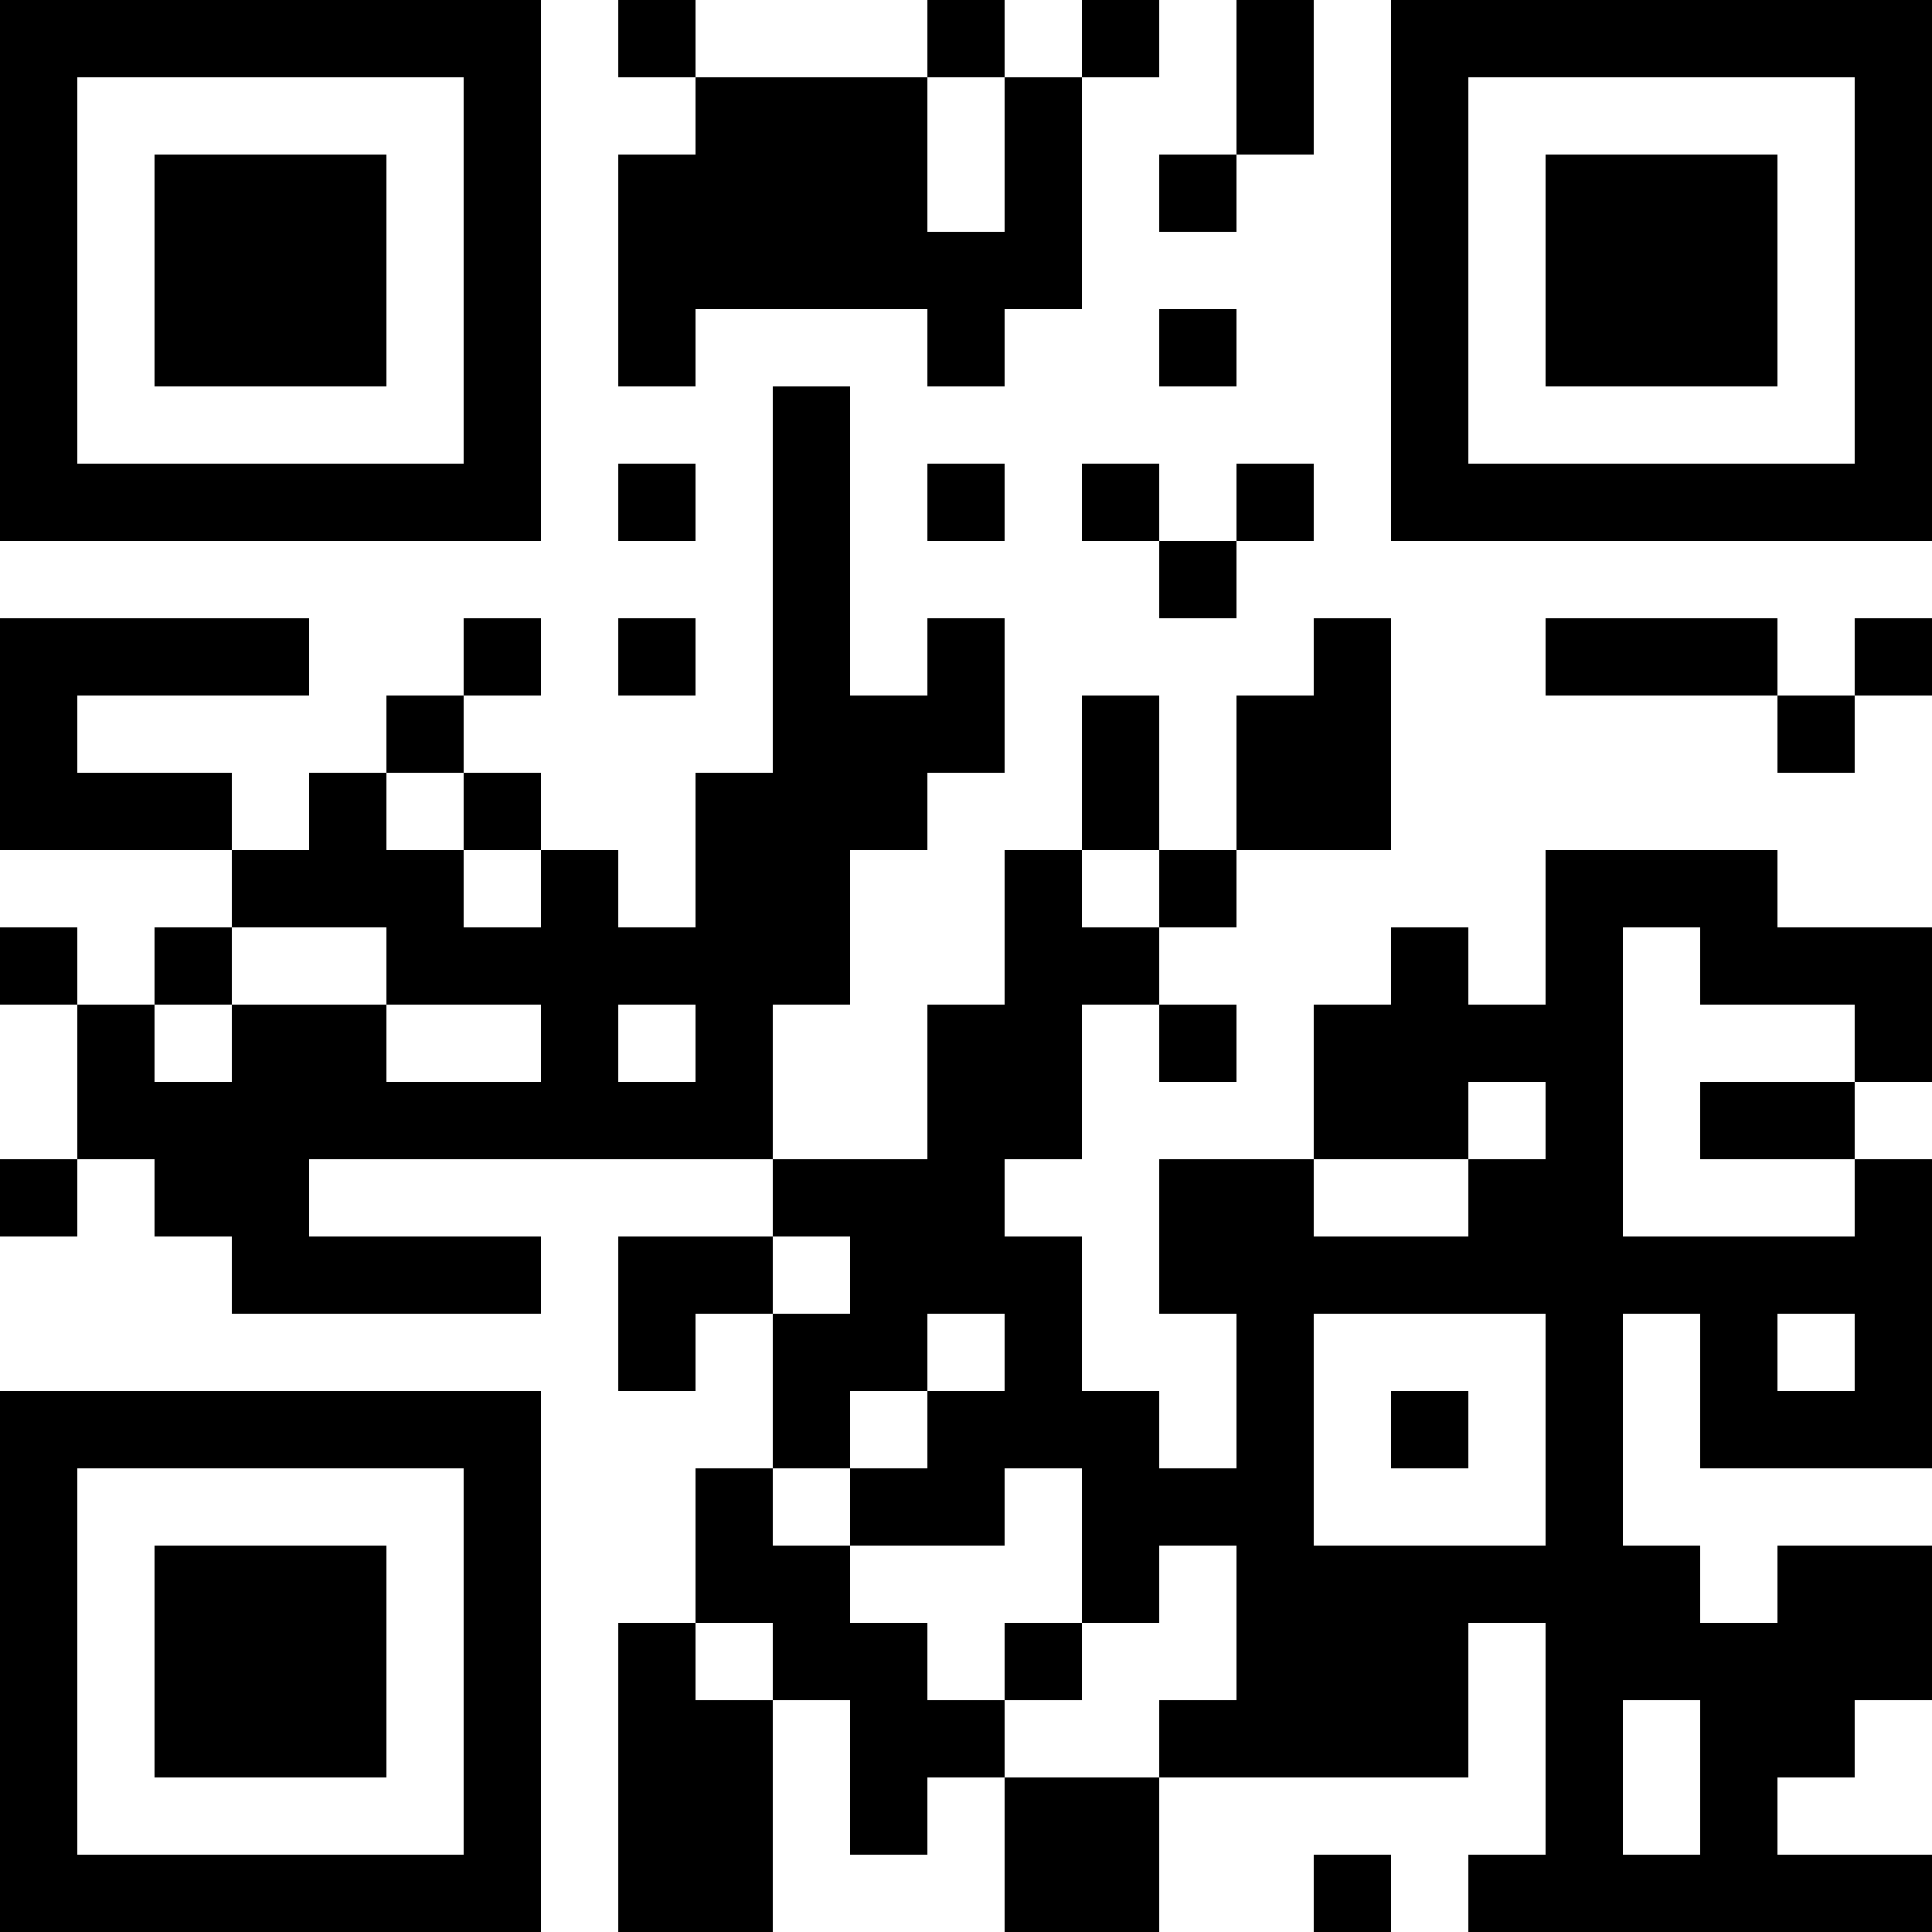<?xml version="1.0" encoding="UTF-8"?>
<svg xmlns="http://www.w3.org/2000/svg" version="1.1" width="1000" height="1000" viewBox="0 0 1000 1000"><rect x="0" y="0" width="1000" height="1000" fill="#ffffff"/><g transform="scale(40)"><g transform="translate(0,0)"><path fill-rule="evenodd" d="M8 0L8 1L9 1L9 2L8 2L8 5L9 5L9 4L12 4L12 5L13 5L13 4L14 4L14 1L15 1L15 0L14 0L14 1L13 1L13 0L12 0L12 1L9 1L9 0ZM16 0L16 2L15 2L15 3L16 3L16 2L17 2L17 0ZM12 1L12 3L13 3L13 1ZM15 4L15 5L16 5L16 4ZM10 5L10 10L9 10L9 12L8 12L8 11L7 11L7 10L6 10L6 9L7 9L7 8L6 8L6 9L5 9L5 10L4 10L4 11L3 11L3 10L1 10L1 9L4 9L4 8L0 8L0 11L3 11L3 12L2 12L2 13L1 13L1 12L0 12L0 13L1 13L1 15L0 15L0 16L1 16L1 15L2 15L2 16L3 16L3 17L7 17L7 16L4 16L4 15L10 15L10 16L8 16L8 18L9 18L9 17L10 17L10 19L9 19L9 21L8 21L8 25L10 25L10 22L11 22L11 24L12 24L12 23L13 23L13 25L15 25L15 23L19 23L19 21L20 21L20 24L19 24L19 25L25 25L25 24L23 24L23 23L24 23L24 22L25 22L25 20L23 20L23 21L22 21L22 20L21 20L21 17L22 17L22 19L25 19L25 15L24 15L24 14L25 14L25 12L23 12L23 11L20 11L20 13L19 13L19 12L18 12L18 13L17 13L17 15L15 15L15 17L16 17L16 19L15 19L15 18L14 18L14 16L13 16L13 15L14 15L14 13L15 13L15 14L16 14L16 13L15 13L15 12L16 12L16 11L18 11L18 8L17 8L17 9L16 9L16 11L15 11L15 9L14 9L14 11L13 11L13 13L12 13L12 15L10 15L10 13L11 13L11 11L12 11L12 10L13 10L13 8L12 8L12 9L11 9L11 5ZM8 6L8 7L9 7L9 6ZM12 6L12 7L13 7L13 6ZM14 6L14 7L15 7L15 8L16 8L16 7L17 7L17 6L16 6L16 7L15 7L15 6ZM8 8L8 9L9 9L9 8ZM20 8L20 9L23 9L23 10L24 10L24 9L25 9L25 8L24 8L24 9L23 9L23 8ZM5 10L5 11L6 11L6 12L7 12L7 11L6 11L6 10ZM14 11L14 12L15 12L15 11ZM3 12L3 13L2 13L2 14L3 14L3 13L5 13L5 14L7 14L7 13L5 13L5 12ZM21 12L21 16L24 16L24 15L22 15L22 14L24 14L24 13L22 13L22 12ZM8 13L8 14L9 14L9 13ZM19 14L19 15L17 15L17 16L19 16L19 15L20 15L20 14ZM10 16L10 17L11 17L11 16ZM12 17L12 18L11 18L11 19L10 19L10 20L11 20L11 21L12 21L12 22L13 22L13 23L15 23L15 22L16 22L16 20L15 20L15 21L14 21L14 19L13 19L13 20L11 20L11 19L12 19L12 18L13 18L13 17ZM17 17L17 20L20 20L20 17ZM23 17L23 18L24 18L24 17ZM18 18L18 19L19 19L19 18ZM9 21L9 22L10 22L10 21ZM13 21L13 22L14 22L14 21ZM21 22L21 24L22 24L22 22ZM17 24L17 25L18 25L18 24ZM0 0L0 7L7 7L7 0ZM1 1L1 6L6 6L6 1ZM2 2L2 5L5 5L5 2ZM18 0L18 7L25 7L25 0ZM19 1L19 6L24 6L24 1ZM20 2L20 5L23 5L23 2ZM0 18L0 25L7 25L7 18ZM1 19L1 24L6 24L6 19ZM2 20L2 23L5 23L5 20Z" fill="#000000"/></g></g></svg>

